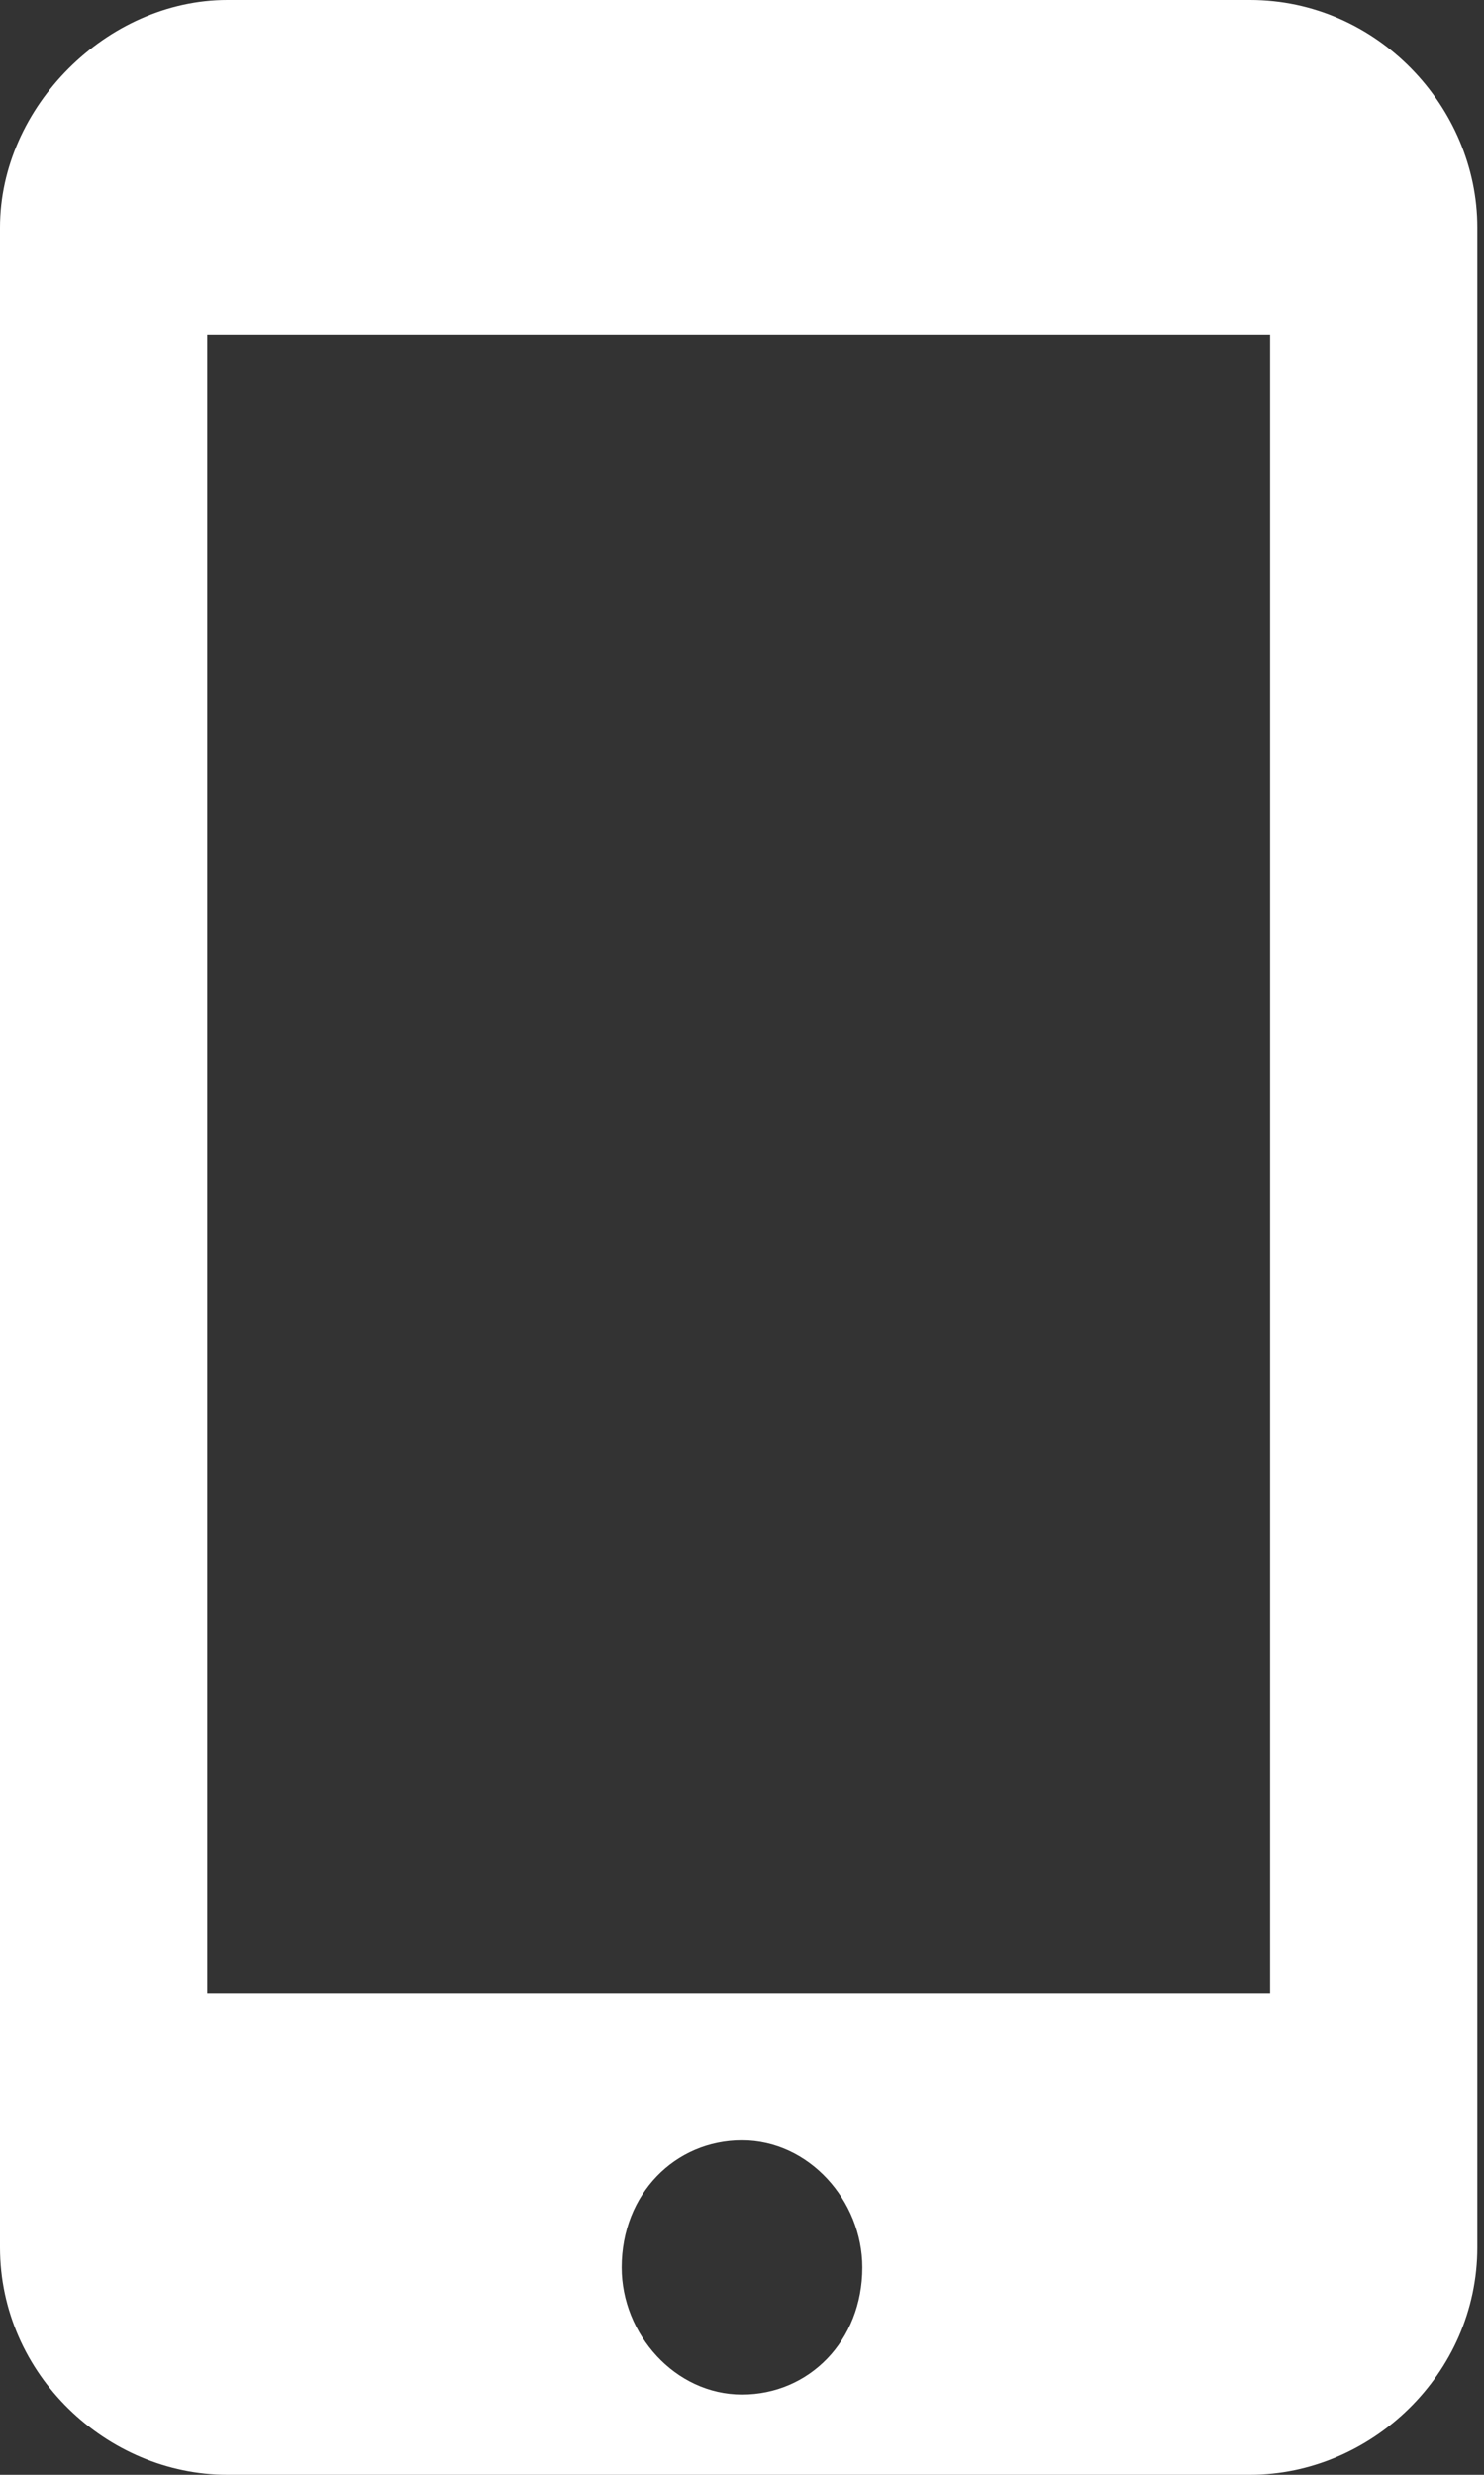<svg version="1.1" id="Capa_1" xmlns="http://www.w3.org/2000/svg" xmlns:xlink="http://www.w3.org/1999/xlink" x="0px" y="0px"
	 viewBox="0 0 22.2 37" style="enable-background:new 0 0 22.2 37;" xml:space="preserve">
<rect x="0" y="0" width="22.2" height="37" fill="#333333" stroke="none"/>
<style type="text/css">
	.st0{fill:#FFFFFF;}
</style>
<path class="st0" d="M3.4,0h15.3c1.9,0,3.4,1.6,3.4,3.4v30.2c0,1.9-1.6,3.4-3.4,3.4H3.4C1.6,37,0,35.5,0,33.6V3.4C0,1.6,1.6,0,3.4,0
	L3.4,0z M3.1,5v24.8h15.9V5H3.1L3.1,5z M11.1,32c-1,0-1.8,0.8-1.8,1.9c0,1,0.8,1.9,1.8,1.9c1,0,1.8-0.8,1.8-1.9
	C12.9,32.9,12.1,32,11.1,32z"/>
</svg>
